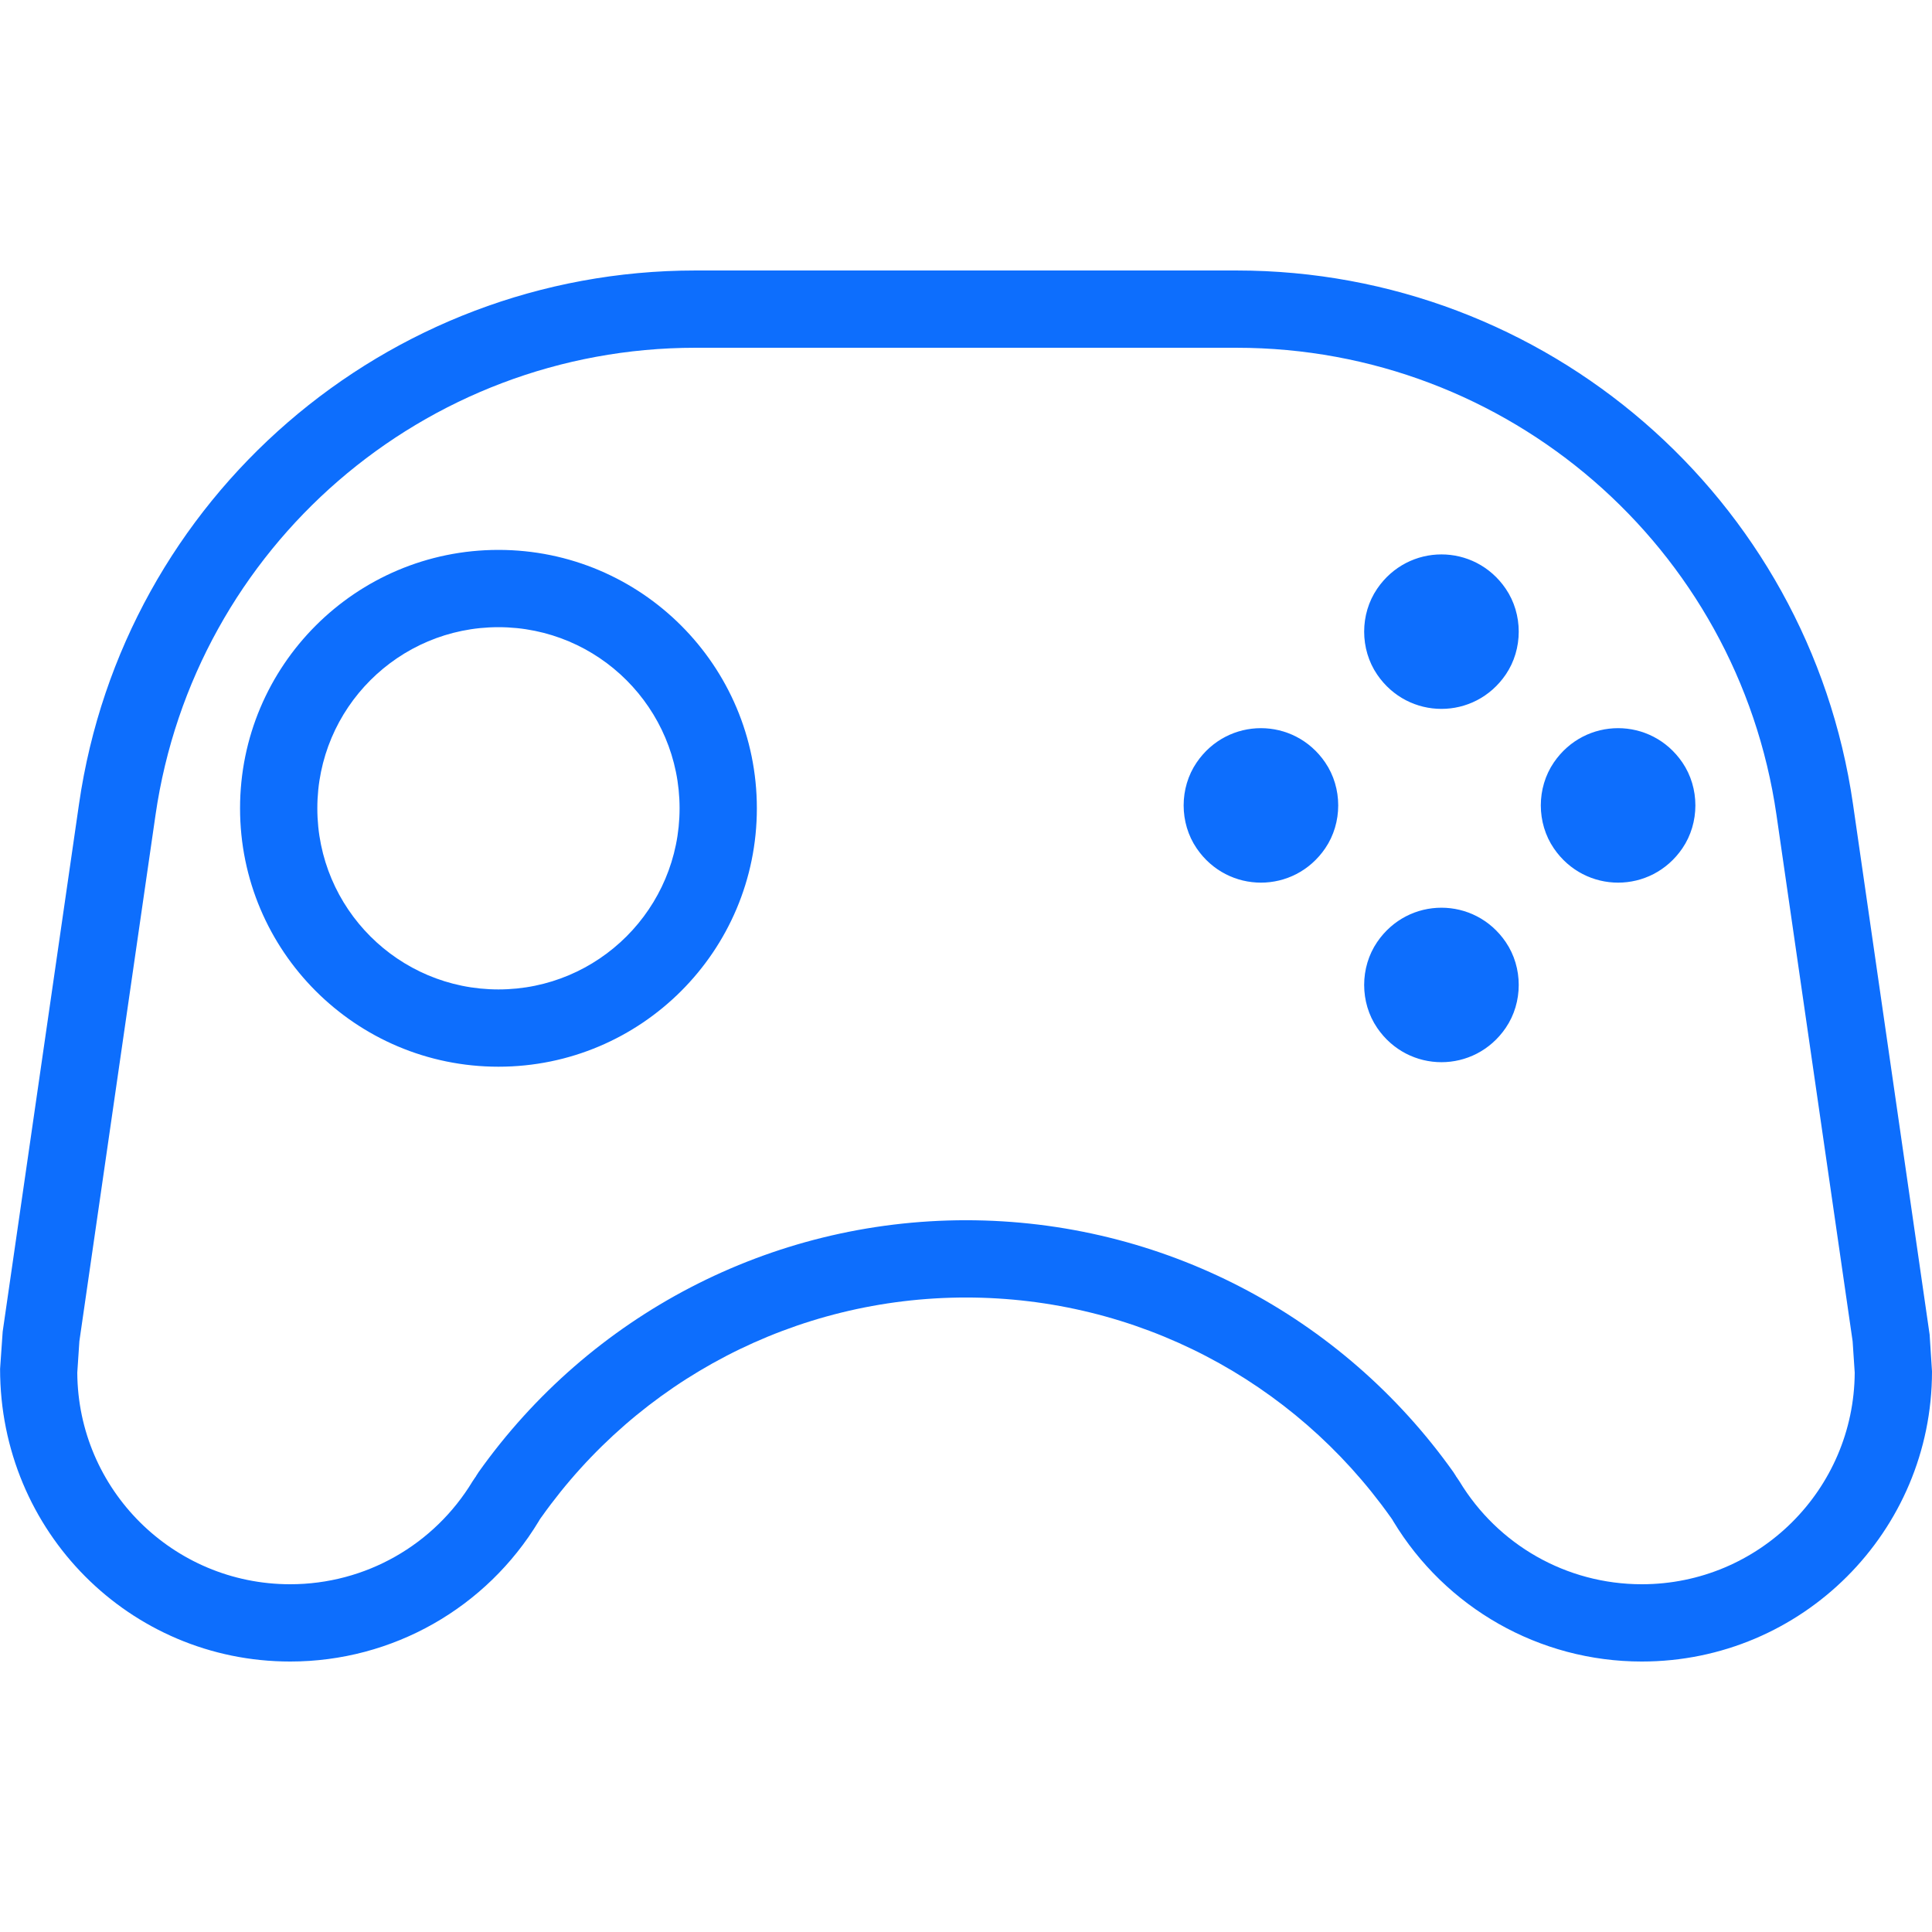 <!DOCTYPE svg PUBLIC "-//W3C//DTD SVG 1.1//EN" "http://www.w3.org/Graphics/SVG/1.1/DTD/svg11.dtd">
<!-- Uploaded to: SVG Repo, www.svgrepo.com, Transformed by: SVG Repo Mixer Tools -->
<svg fill="#0D6EFD" width="120px" height="120px" viewBox="0 0 1024 1024" xmlns="http://www.w3.org/2000/svg">
<g id="SVGRepo_bgCarrier" stroke-width="0"/>
<g id="SVGRepo_tracerCarrier" stroke-linecap="round" stroke-linejoin="round"/>
<g id="SVGRepo_iconCarrier">
<path d="M798.071 357.531c-16.527 24.259-51.62 24.259-68.147 0-9.185-13.476-9.185-32.01 0-45.486 16.527-24.259 51.62-24.259 68.147 0 9.185 13.476 9.185 32.01 0 45.486zm93.628 92.093c-16.527 24.259-51.62 24.259-68.147 0-9.185-13.476-9.185-32.01 0-45.486 16.527-24.259 51.62-24.259 68.147 0 9.185 13.476 9.185 32.01 0 45.486zm-189.305 0c-16.527 24.259-51.62 24.259-68.147 0-9.185-13.476-9.185-32.01 0-45.486 16.527-24.259 51.62-24.259 68.147 0 9.185 13.476 9.185 32.01 0 45.486zm95.677 95.164c-16.527 24.259-51.62 24.259-68.147 0-9.185-13.476-9.185-32.01 0-45.486 16.527-24.259 51.62-24.259 68.147 0 9.185 13.476 9.185 32.01 0 45.486zM360.192 428.417c0-53.017-42.983-96-96-96s-96 42.983-96 96 42.983 96 96 96 96-42.983 96-96zm40.96 0c0 75.638-61.322 136.96-136.96 136.96s-136.96-61.322-136.96-136.96 61.322-136.96 136.96-136.96 136.96 61.322 136.96 136.96z"/>
<path d="M983.038 727.533c-.352 61.995-50.737 112.151-112.843 112.151-39.998 0-76.347-20.949-96.661-54.546-5.852-9.679-18.443-12.782-28.122-6.929s-12.782 18.443-6.929 28.122c27.659 45.746 77.229 74.314 131.712 74.314 84.943 0 153.805-68.844 153.805-153.764l-1.254-19.506-40.634-281.277c-23.484-162.304-162.639-282.733-326.691-282.733H467.343c-11.311 0-20.48 9.169-20.48 20.48s9.169 20.48 20.48 20.48h188.078c143.699 0 265.584 105.483 286.153 247.638l40.355 278.923 1.109 16.649z"/>
<path d="M511.904 687.705c90.526 0 173.645 43.889 225.067 116.315 6.548 9.223 19.333 11.391 28.555 4.843s11.391-19.333 4.843-28.555c-59.025-83.133-154.528-133.562-258.465-133.562-11.311 0-20.48 9.169-20.48 20.48s9.169 20.48 20.48 20.48zM42.071 710.884l40.355-278.923c20.569-142.154 142.454-247.638 286.153-247.638h188.078c11.311 0 20.48-9.169 20.48-20.48s-9.169-20.48-20.48-20.48H368.579c-164.052 0-303.207 120.429-326.691 282.733L1.419 705.802.045 725.519C0 811.8 68.862 880.644 153.805 880.644c54.483 0 104.053-28.568 131.712-74.314 5.852-9.679 2.75-22.27-6.929-28.122s-22.27-2.75-28.122 6.929c-20.314 33.598-56.663 54.546-96.661 54.546-62.105 0-112.491-50.155-112.843-112.151l1.109-16.649z"/>
<path d="M512.096 646.745c-103.937 0-199.44 50.429-258.465 133.562-6.548 9.223-4.38 22.007 4.843 28.555s22.007 4.38 28.555-4.843c51.423-72.425 134.541-116.315 225.067-116.315 11.311 0 20.48-9.169 20.48-20.48s-9.169-20.48-20.48-20.48z"/>
</g>
</svg>